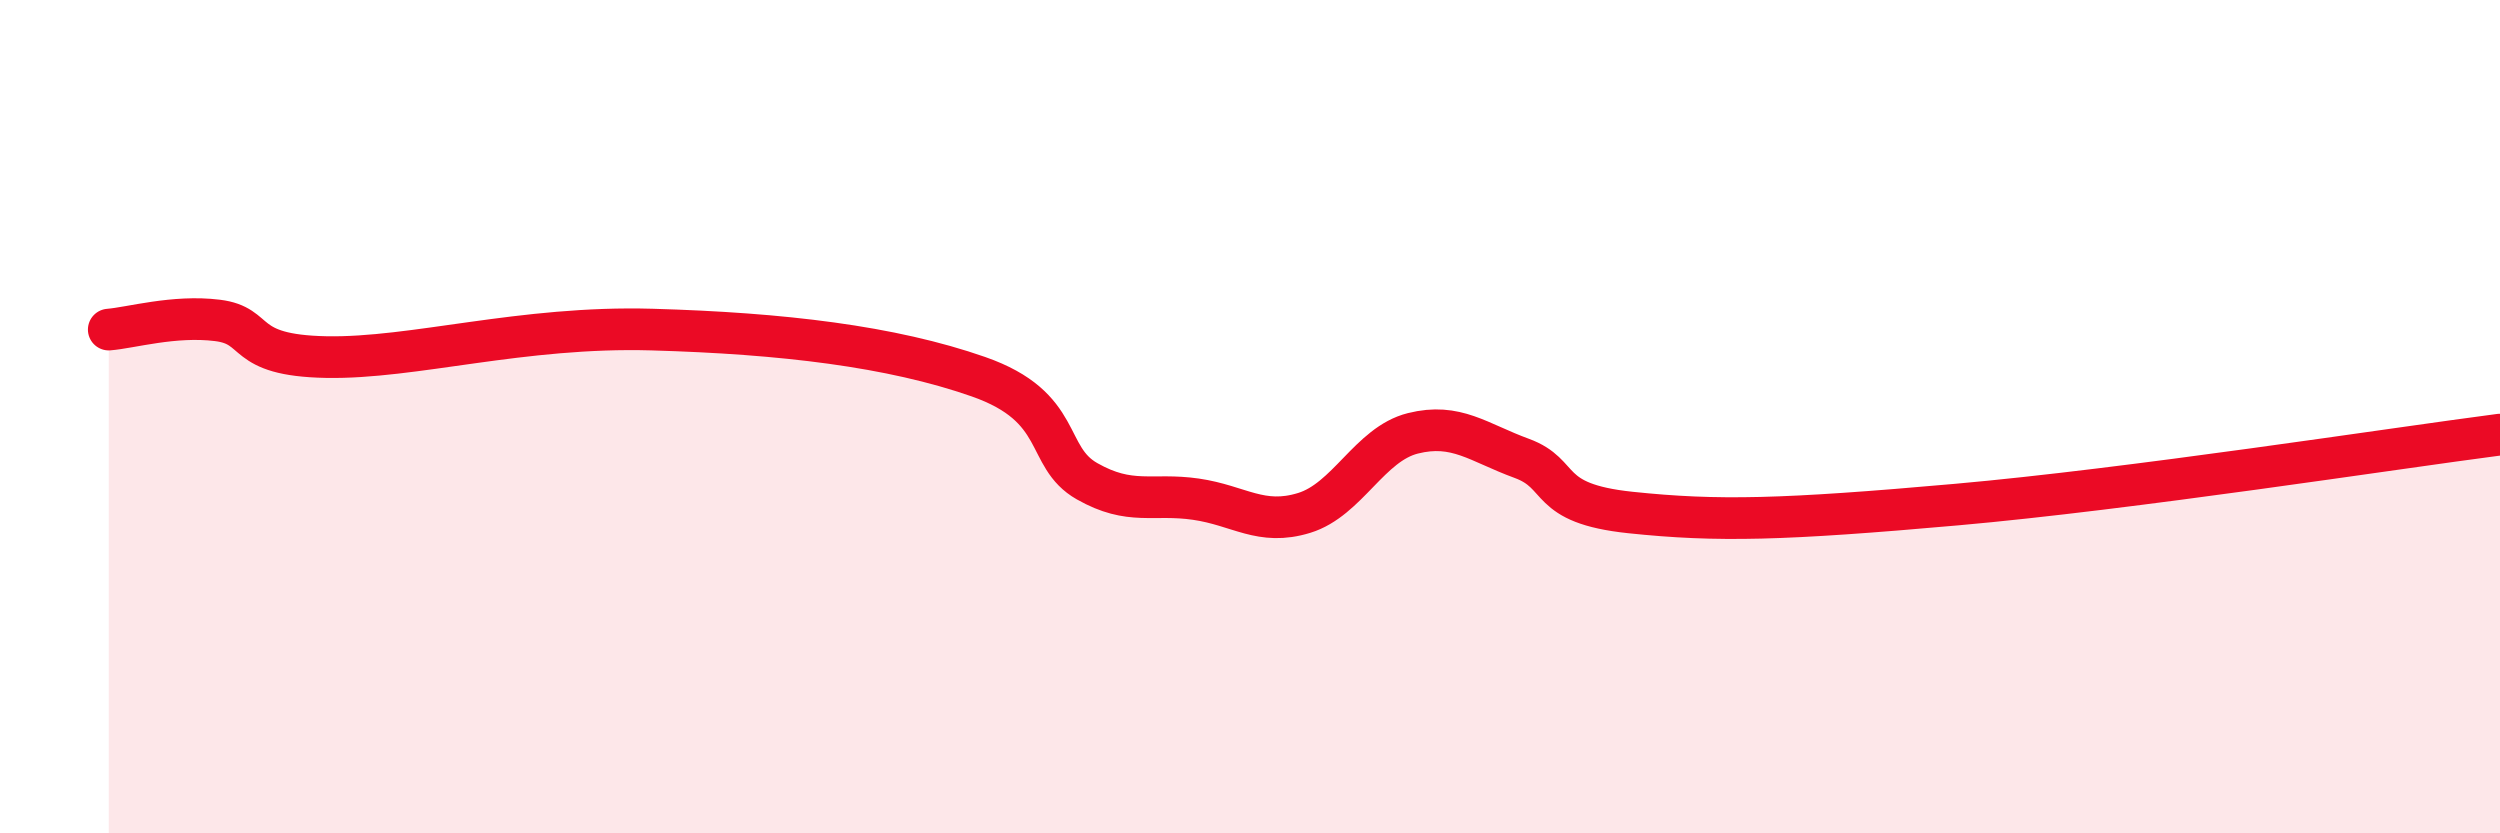
    <svg width="60" height="20" viewBox="0 0 60 20" xmlns="http://www.w3.org/2000/svg">
      <path
        d="M 2.61,7.91 C 3.13,7.87 4.18,7.56 5.22,7.69 C 6.26,7.82 5.74,8.53 7.83,8.57 C 9.92,8.61 12.52,7.82 15.65,7.91 C 18.78,8 21.39,8.31 23.48,9.04 C 25.57,9.77 25.05,10.96 26.09,11.55 C 27.13,12.14 27.66,11.83 28.7,11.98 C 29.74,12.13 30.26,12.63 31.3,12.31 C 32.34,11.99 32.87,10.66 33.91,10.4 C 34.95,10.14 35.48,10.62 36.52,11 C 37.56,11.38 37.04,12.08 39.13,12.3 C 41.22,12.52 42.79,12.48 46.96,12.11 C 51.13,11.74 57.39,10.77 60,10.43L60 20L2.61 20Z"
        fill="#EB0A25"
        opacity="0.1"
        stroke-linecap="round"
        stroke-linejoin="round"
      />
      <path
        d="M 2.61,7.91 C 3.13,7.87 4.18,7.56 5.22,7.69 C 6.26,7.82 5.74,8.53 7.83,8.57 C 9.92,8.61 12.52,7.82 15.65,7.91 C 18.78,8 21.39,8.31 23.48,9.04 C 25.57,9.77 25.05,10.96 26.09,11.55 C 27.13,12.14 27.66,11.83 28.7,11.98 C 29.74,12.13 30.26,12.63 31.3,12.31 C 32.34,11.99 32.87,10.66 33.91,10.4 C 34.95,10.14 35.48,10.62 36.52,11 C 37.56,11.38 37.04,12.08 39.13,12.3 C 41.22,12.52 42.79,12.48 46.96,12.11 C 51.13,11.74 57.39,10.77 60,10.43"
        stroke="#EB0A25"
        stroke-width="1"
        fill="none"
        stroke-linecap="round"
        stroke-linejoin="round"
      />
    </svg>
  